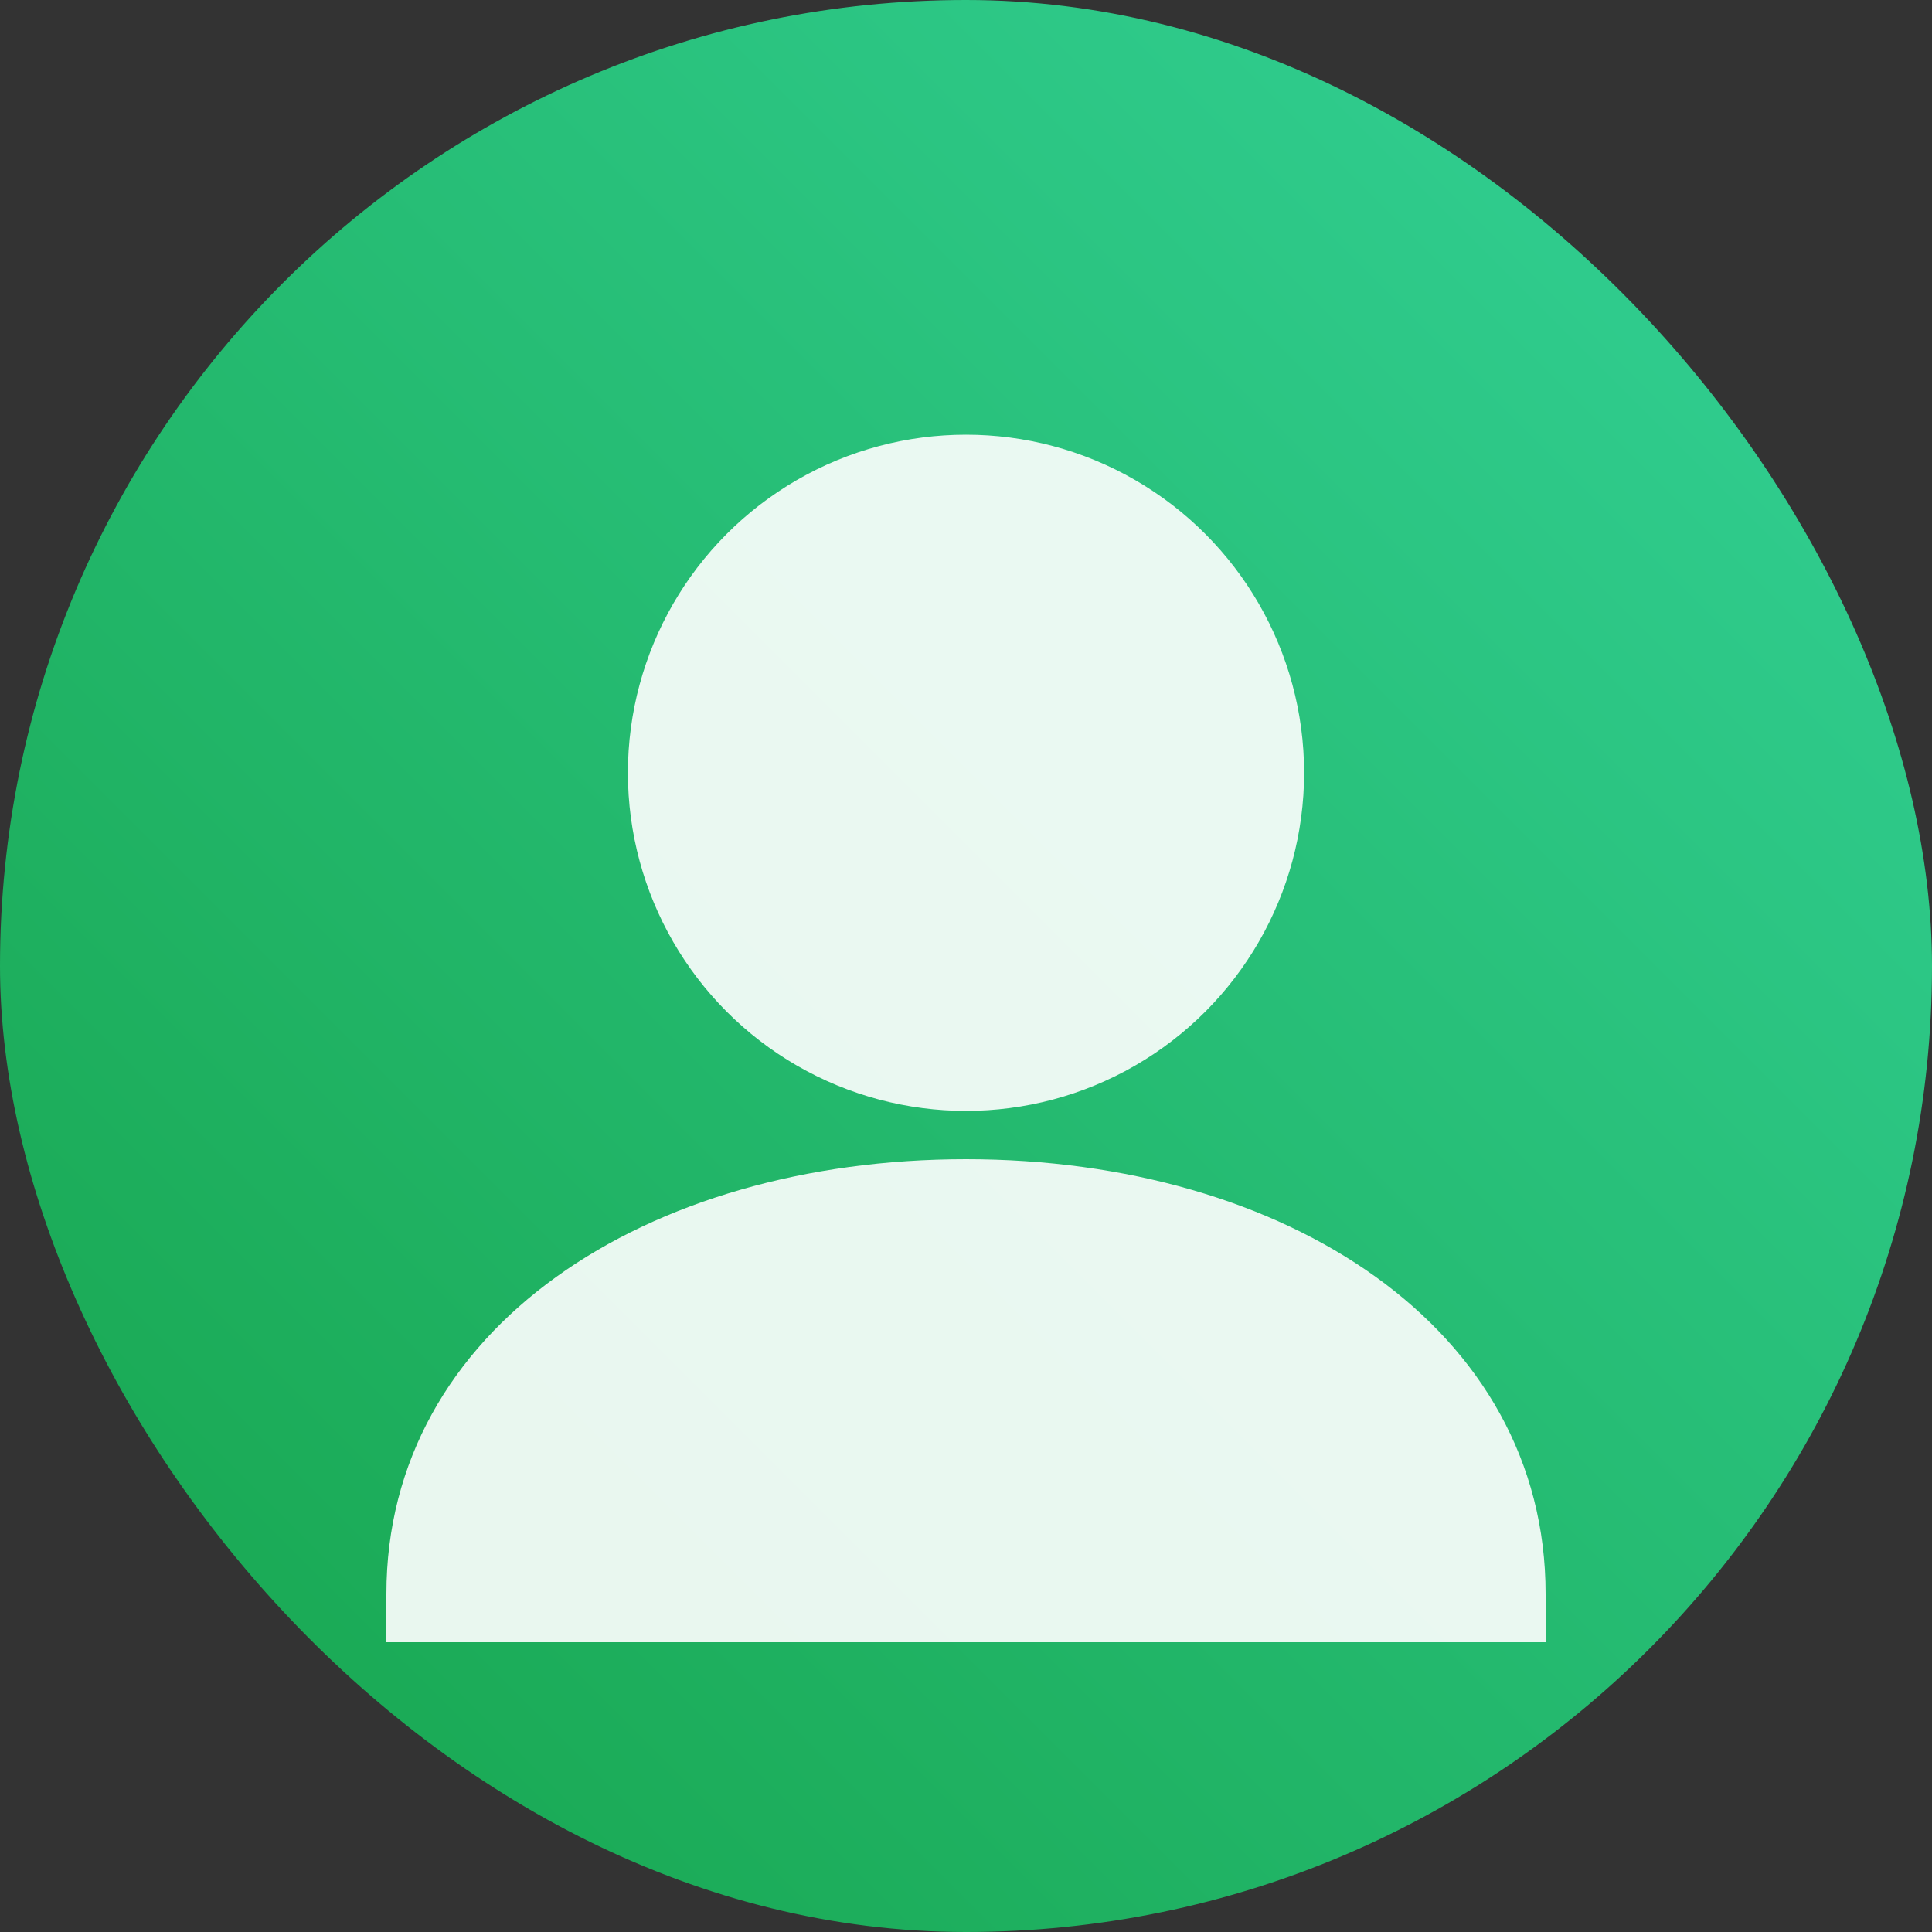 <svg xmlns="http://www.w3.org/2000/svg" width="160" height="160" viewBox="0 0 160 160" fill="none">
  <rect x="0" y="0" width="160" height="160" fill="#333333" stroke="none"/>
  <defs>
    <linearGradient id="g3" x1="0" y1="1" x2="1" y2="0">
      <stop offset="0%" stop-color="#16a34a"/>
      <stop offset="100%" stop-color="#34d399"/>
    </linearGradient>
  </defs>
  <rect width="160" height="160" rx="80" fill="url(#g3)"/>
  <g fill="#ffffff" opacity="0.9">
    <circle cx="80" cy="64" r="28"/>
    <path d="M32 132c0-22 21.5-36 48-36s48 14 48 36v4H32v-4z"/>
  </g>
</svg>

